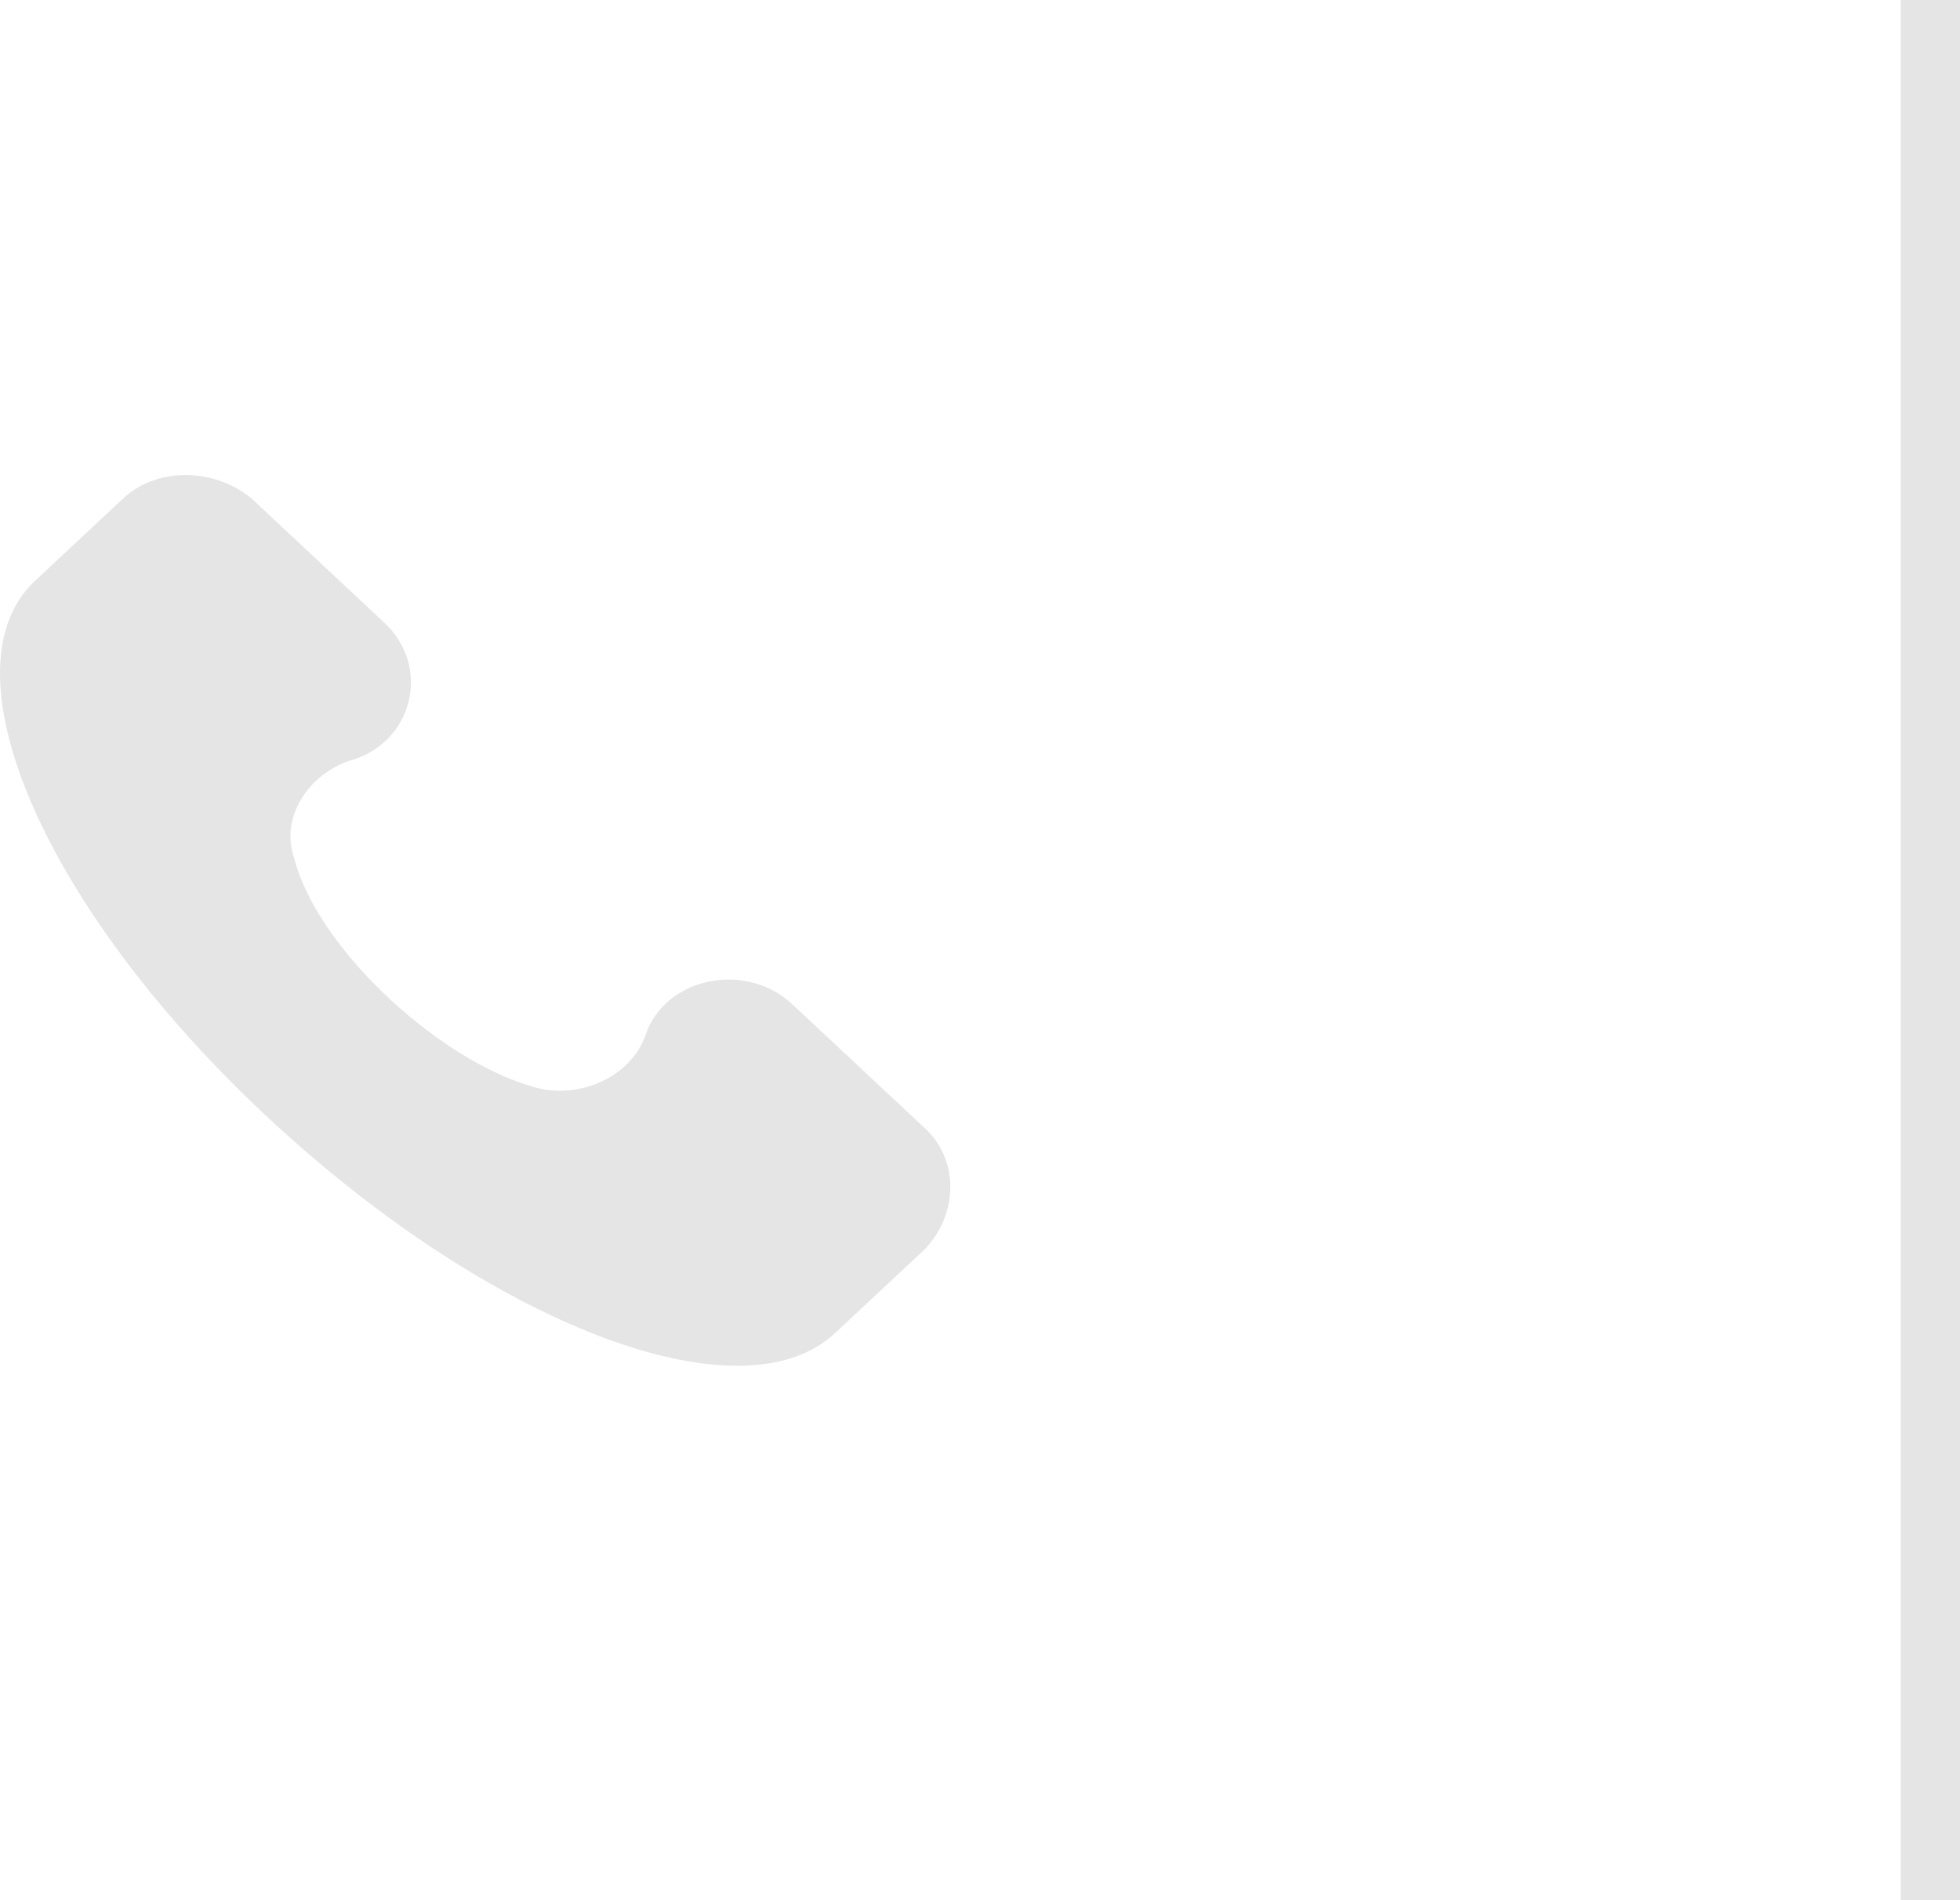 <?xml version="1.0" encoding="UTF-8"?> <svg xmlns="http://www.w3.org/2000/svg" width="33" height="32" viewBox="0 0 33 32" fill="none"><path d="M4.952 14.448C5.352 16.018 7.509 17.962 9.108 18.336C9.827 18.485 10.626 18.111 10.866 17.439C11.185 16.467 12.544 16.168 13.343 16.915L15.581 19.009C16.14 19.532 16.14 20.429 15.581 21.027L14.062 22.448C12.464 23.943 8.229 22.298 4.473 18.784C0.717 15.27 -0.961 11.308 0.557 9.813L2.075 8.393C2.635 7.869 3.594 7.869 4.233 8.393L6.47 10.486C7.27 11.233 6.95 12.504 5.911 12.803C5.192 13.028 4.712 13.775 4.952 14.448Z" fill="#E5E5E5"></path><rect x="32" width="1" height="32" fill="#E5E5E5"></rect></svg> 